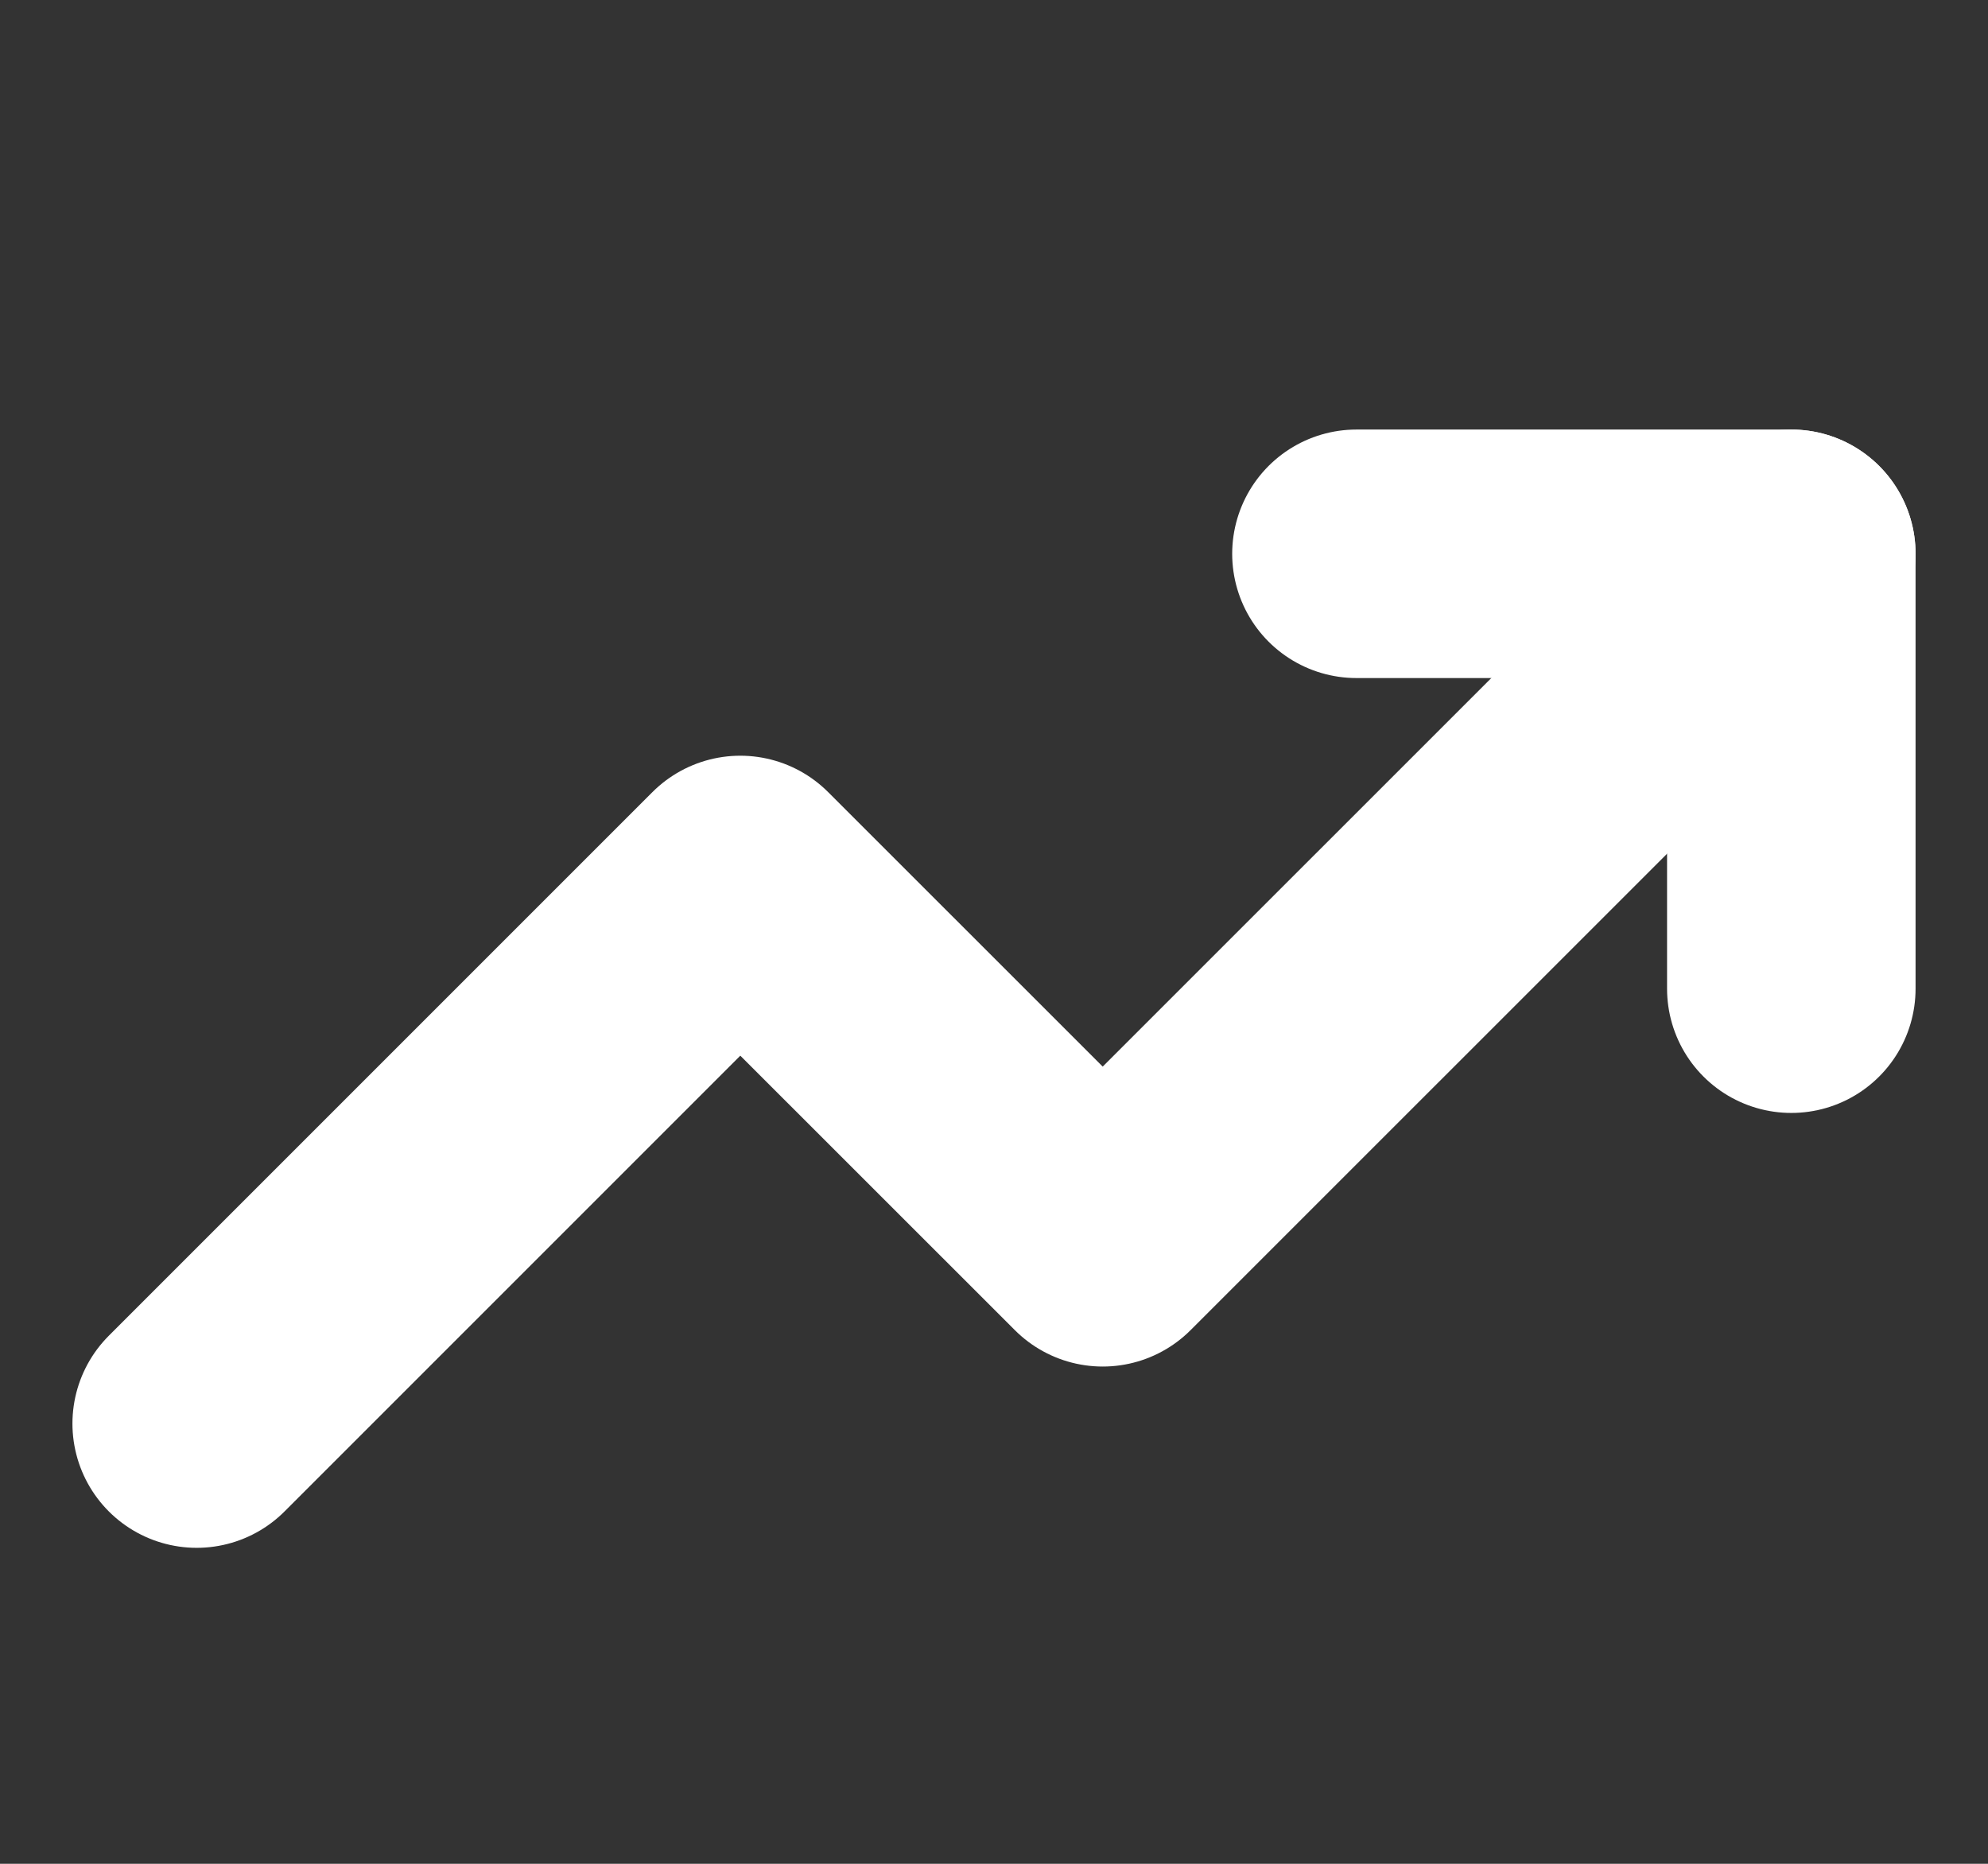 <svg width="16" height="15" viewBox="0 0 16 15" fill="none" xmlns="http://www.w3.org/2000/svg">
<rect x="0" y="0" width="16" height="15" fill="#333333" stroke="none"/>
<path d="M14.417 4.457L8.875 9.998L5.958 7.082L1.583 11.457" stroke="white" stroke-width="2" stroke-linecap="round" stroke-linejoin="round"/>
<path d="M10.917 4.457H14.417V7.957" stroke="white" stroke-width="2" stroke-linecap="round" stroke-linejoin="round"/>
</svg>
